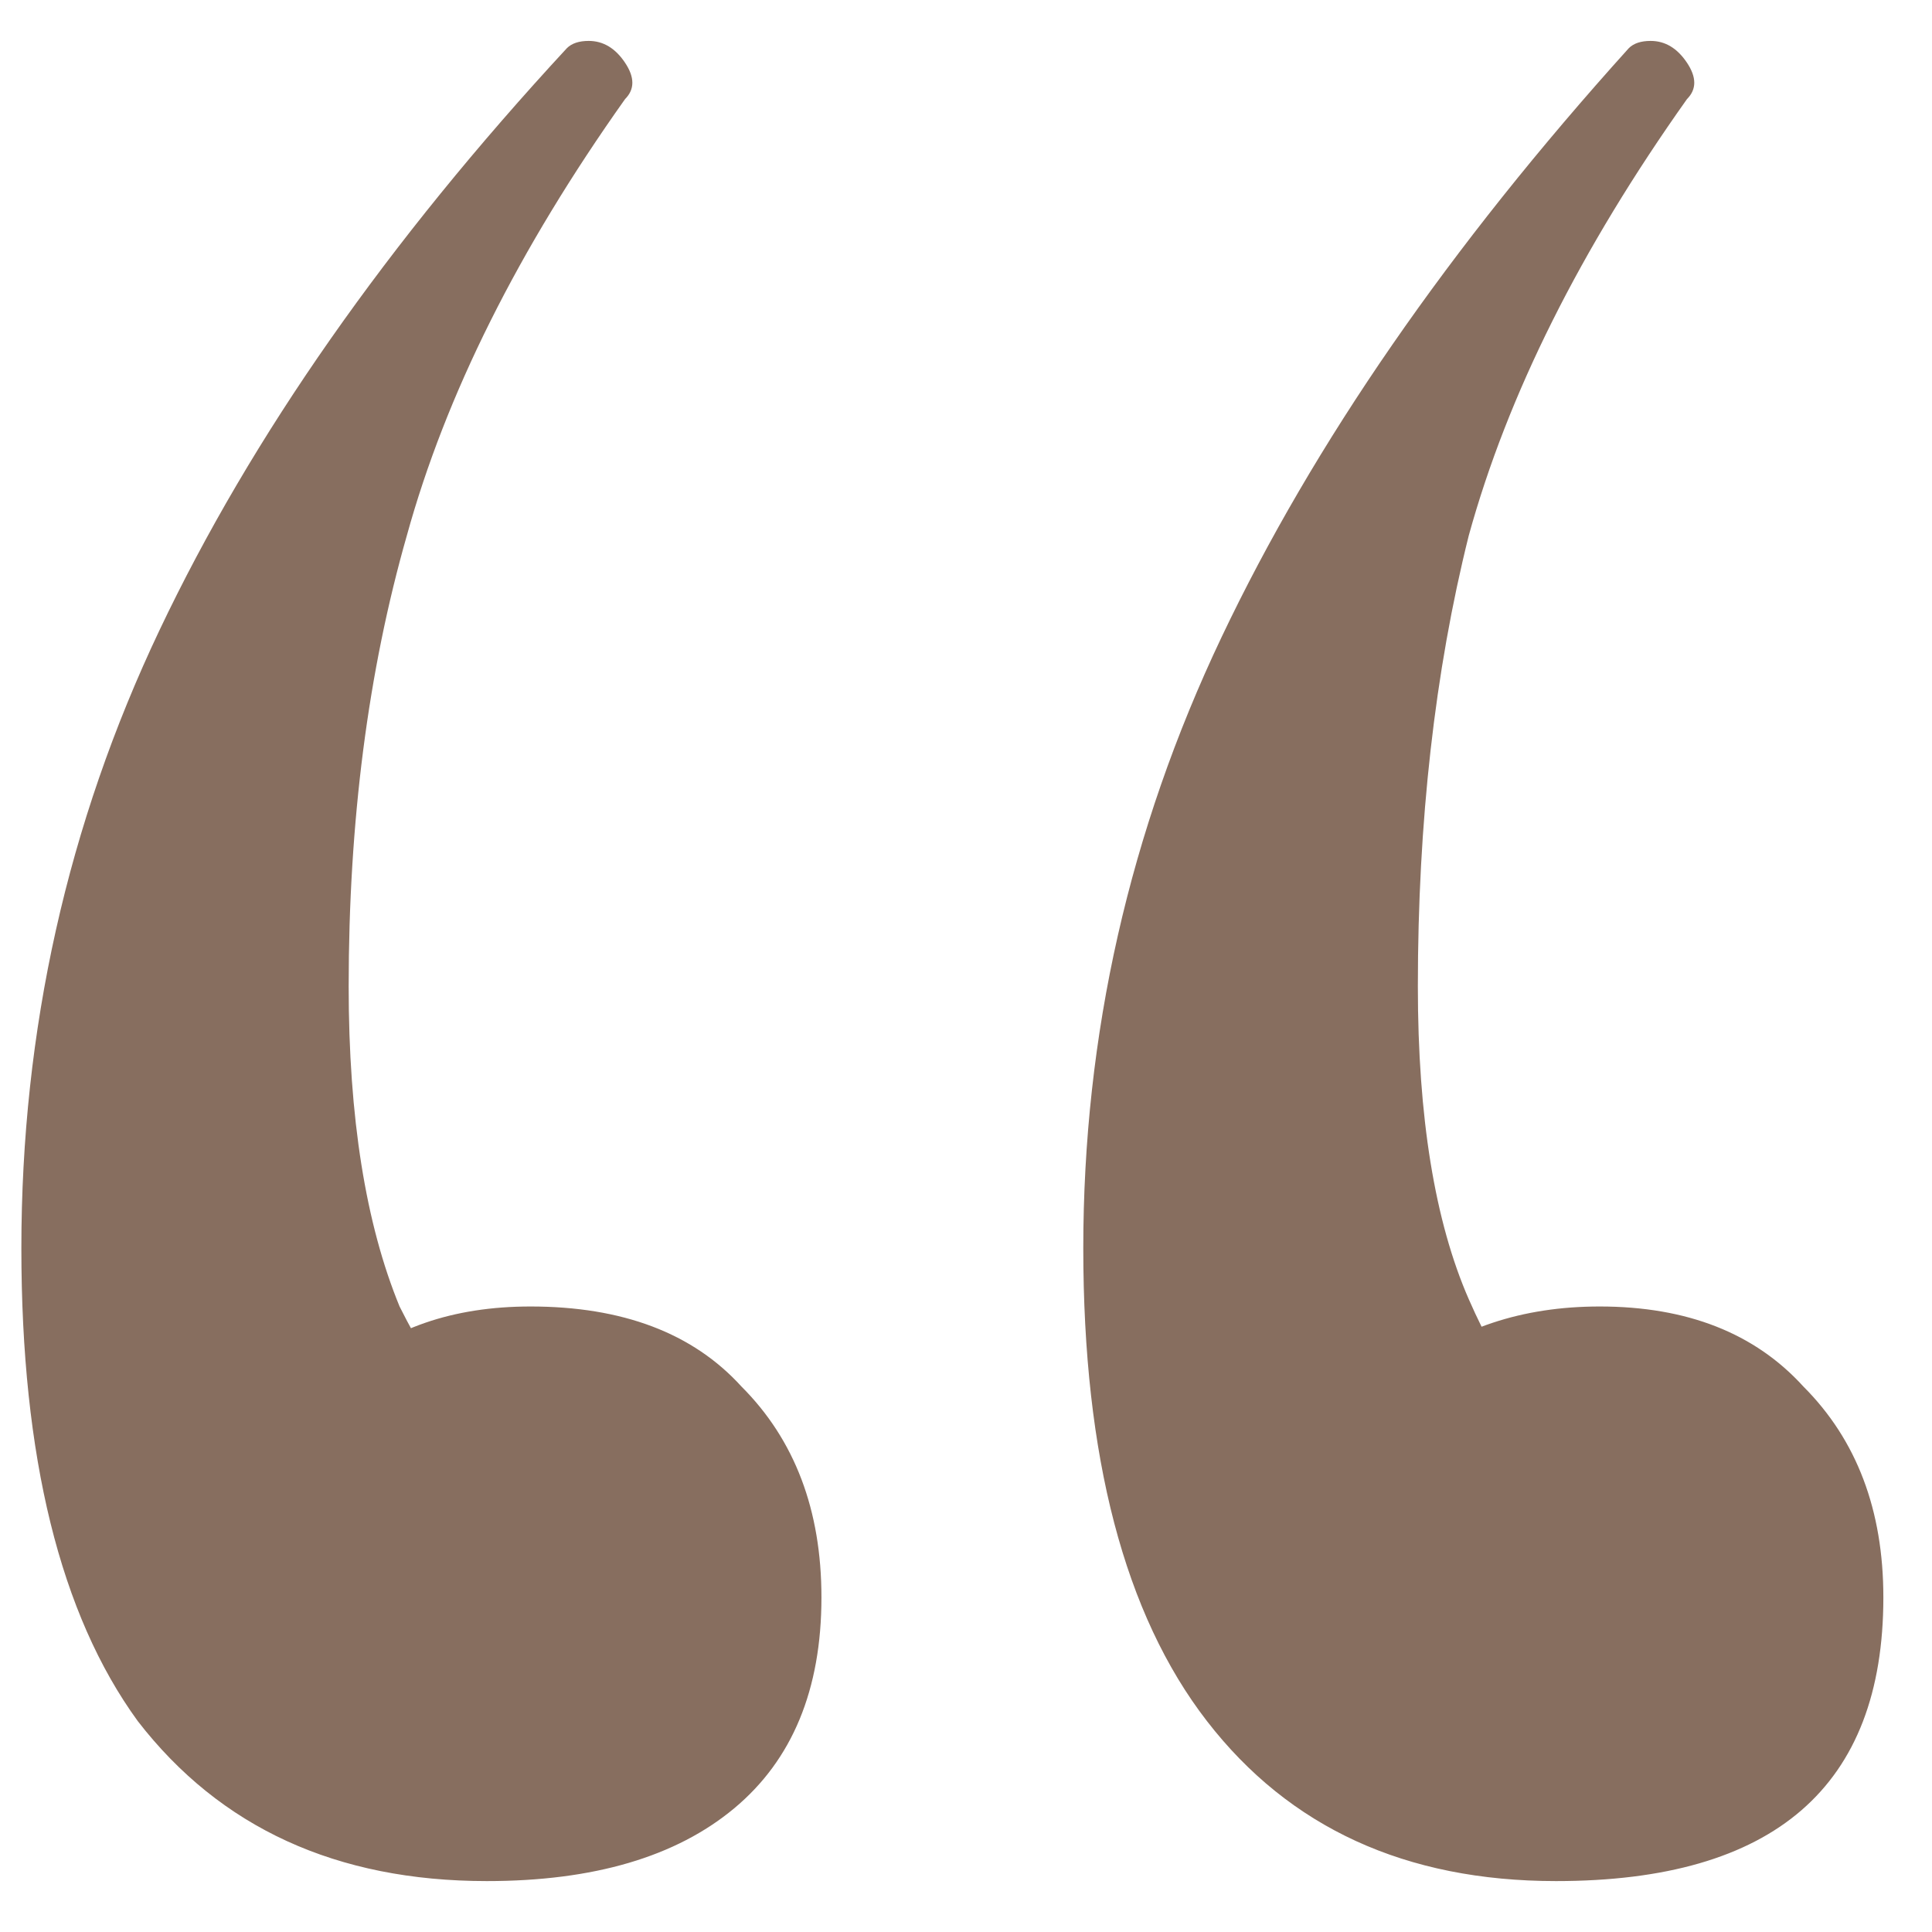 <?xml version="1.0" encoding="UTF-8"?> <svg xmlns="http://www.w3.org/2000/svg" width="34" height="34" viewBox="0 0 34 34" fill="none"><path d="M8.568 33.104C5.923 33.104 3.875 32.165 2.424 30.288C1.059 28.411 0.376 25.637 0.376 21.968C0.376 18.128 1.187 14.501 2.808 11.088C4.429 7.675 6.819 4.261 9.976 0.848C10.061 0.763 10.189 0.72 10.36 0.72C10.616 0.72 10.829 0.848 11 1.104C11.171 1.36 11.171 1.573 11 1.744C9.123 4.389 7.843 6.949 7.16 9.424C6.477 11.813 6.136 14.459 6.136 17.36C6.136 19.664 6.435 21.541 7.032 22.992C7.715 24.357 8.611 25.552 9.72 26.576L4.856 27.472C4.771 26.021 5.155 24.912 6.008 24.144C6.861 23.376 7.971 22.992 9.336 22.992C10.957 22.992 12.195 23.461 13.048 24.4C13.987 25.339 14.456 26.576 14.456 28.112C14.456 29.733 13.944 30.971 12.92 31.824C11.896 32.677 10.445 33.104 8.568 33.104ZM27.384 33.104C24.739 33.104 22.691 32.165 21.24 30.288C19.789 28.411 19.064 25.637 19.064 21.968C19.064 18.213 19.875 14.629 21.496 11.216C23.117 7.803 25.507 4.347 28.664 0.848C28.749 0.763 28.877 0.72 29.048 0.72C29.304 0.72 29.517 0.848 29.688 1.104C29.859 1.36 29.859 1.573 29.688 1.744C27.811 4.389 26.531 6.949 25.848 9.424C25.251 11.813 24.952 14.459 24.952 17.36C24.952 19.664 25.251 21.499 25.848 22.864C26.445 24.229 27.299 25.467 28.408 26.576L23.544 27.472C23.459 26.021 23.843 24.912 24.696 24.144C25.635 23.376 26.787 22.992 28.152 22.992C29.688 22.992 30.883 23.461 31.736 24.4C32.675 25.339 33.144 26.576 33.144 28.112C33.144 31.44 31.224 33.104 27.384 33.104Z" fill="#694A37" fill-opacity="0.8"></path></svg> 